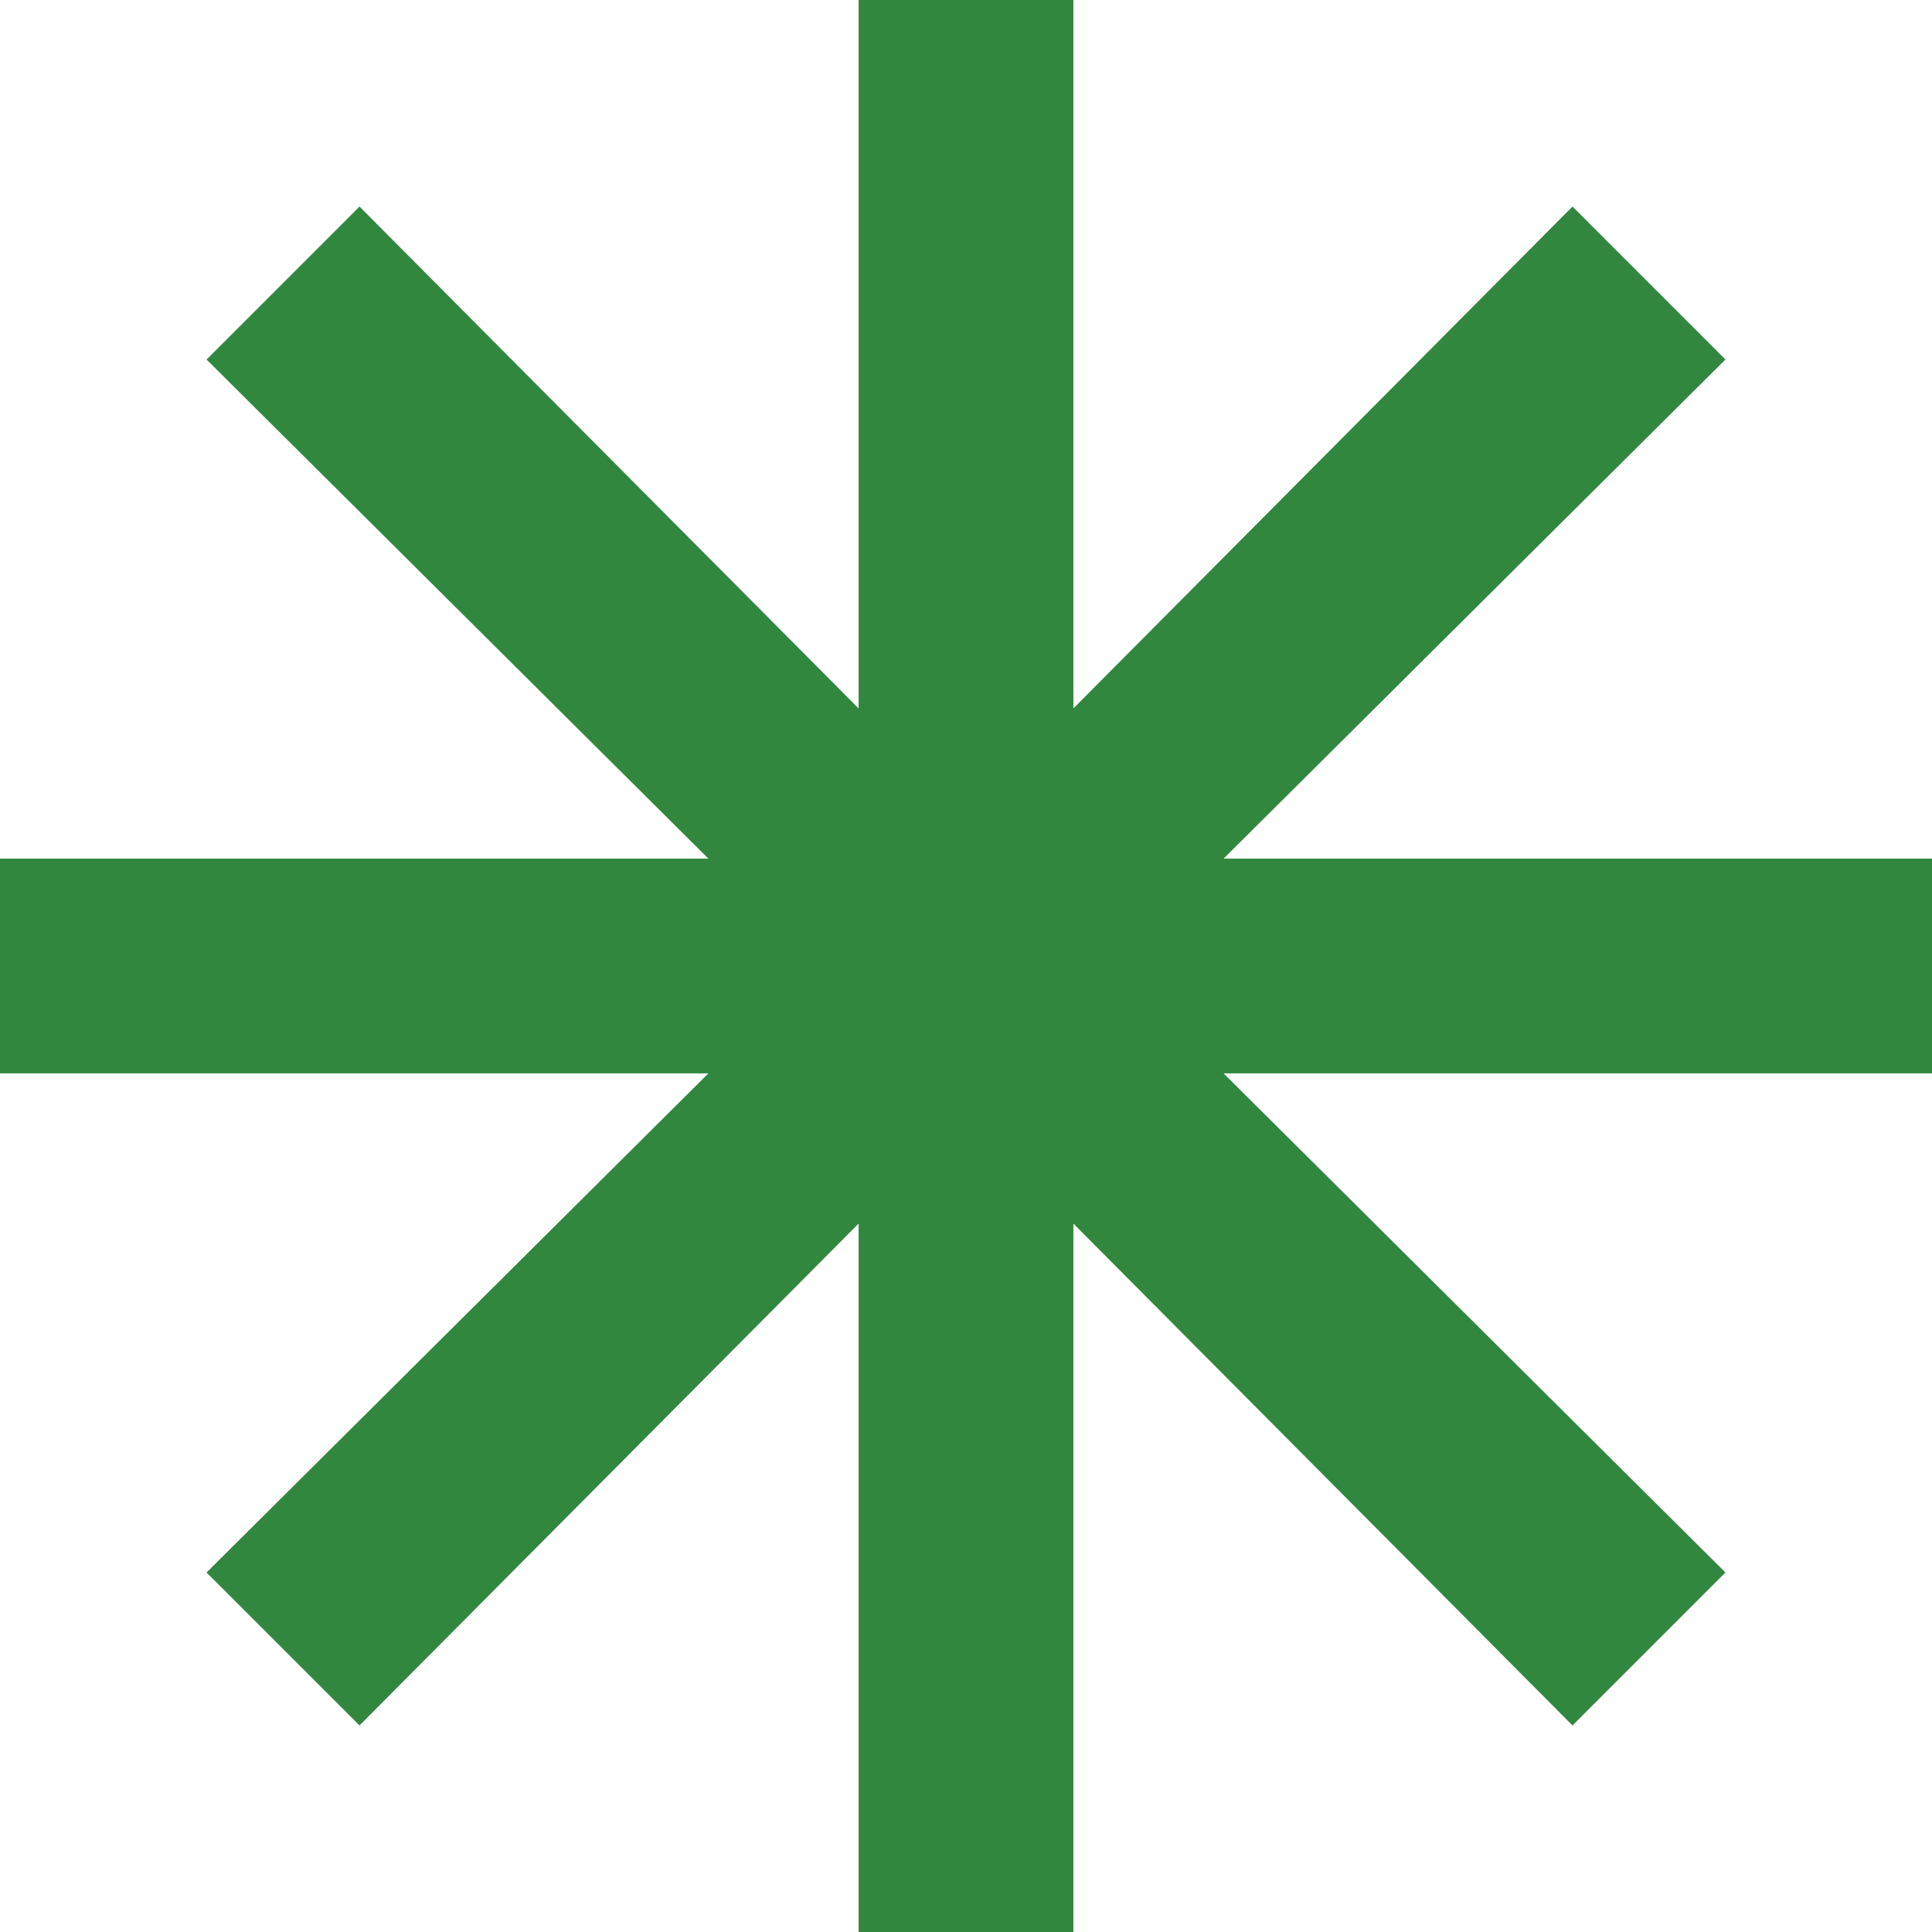 <?xml version="1.0" encoding="UTF-8"?> <svg xmlns="http://www.w3.org/2000/svg" width="12" height="12" viewBox="0 0 12 12" fill="none"><path d="M5.333 12V7.6L2.233 10.717L1.283 9.767L4.4 6.667H0V5.333H4.4L1.283 2.233L2.233 1.283L5.333 4.4V0H6.667V4.4L9.767 1.283L10.717 2.233L7.6 5.333H12V6.667H7.6L10.717 9.767L9.767 10.717L6.667 7.6V12H5.333Z" fill="#31873E"></path></svg> 